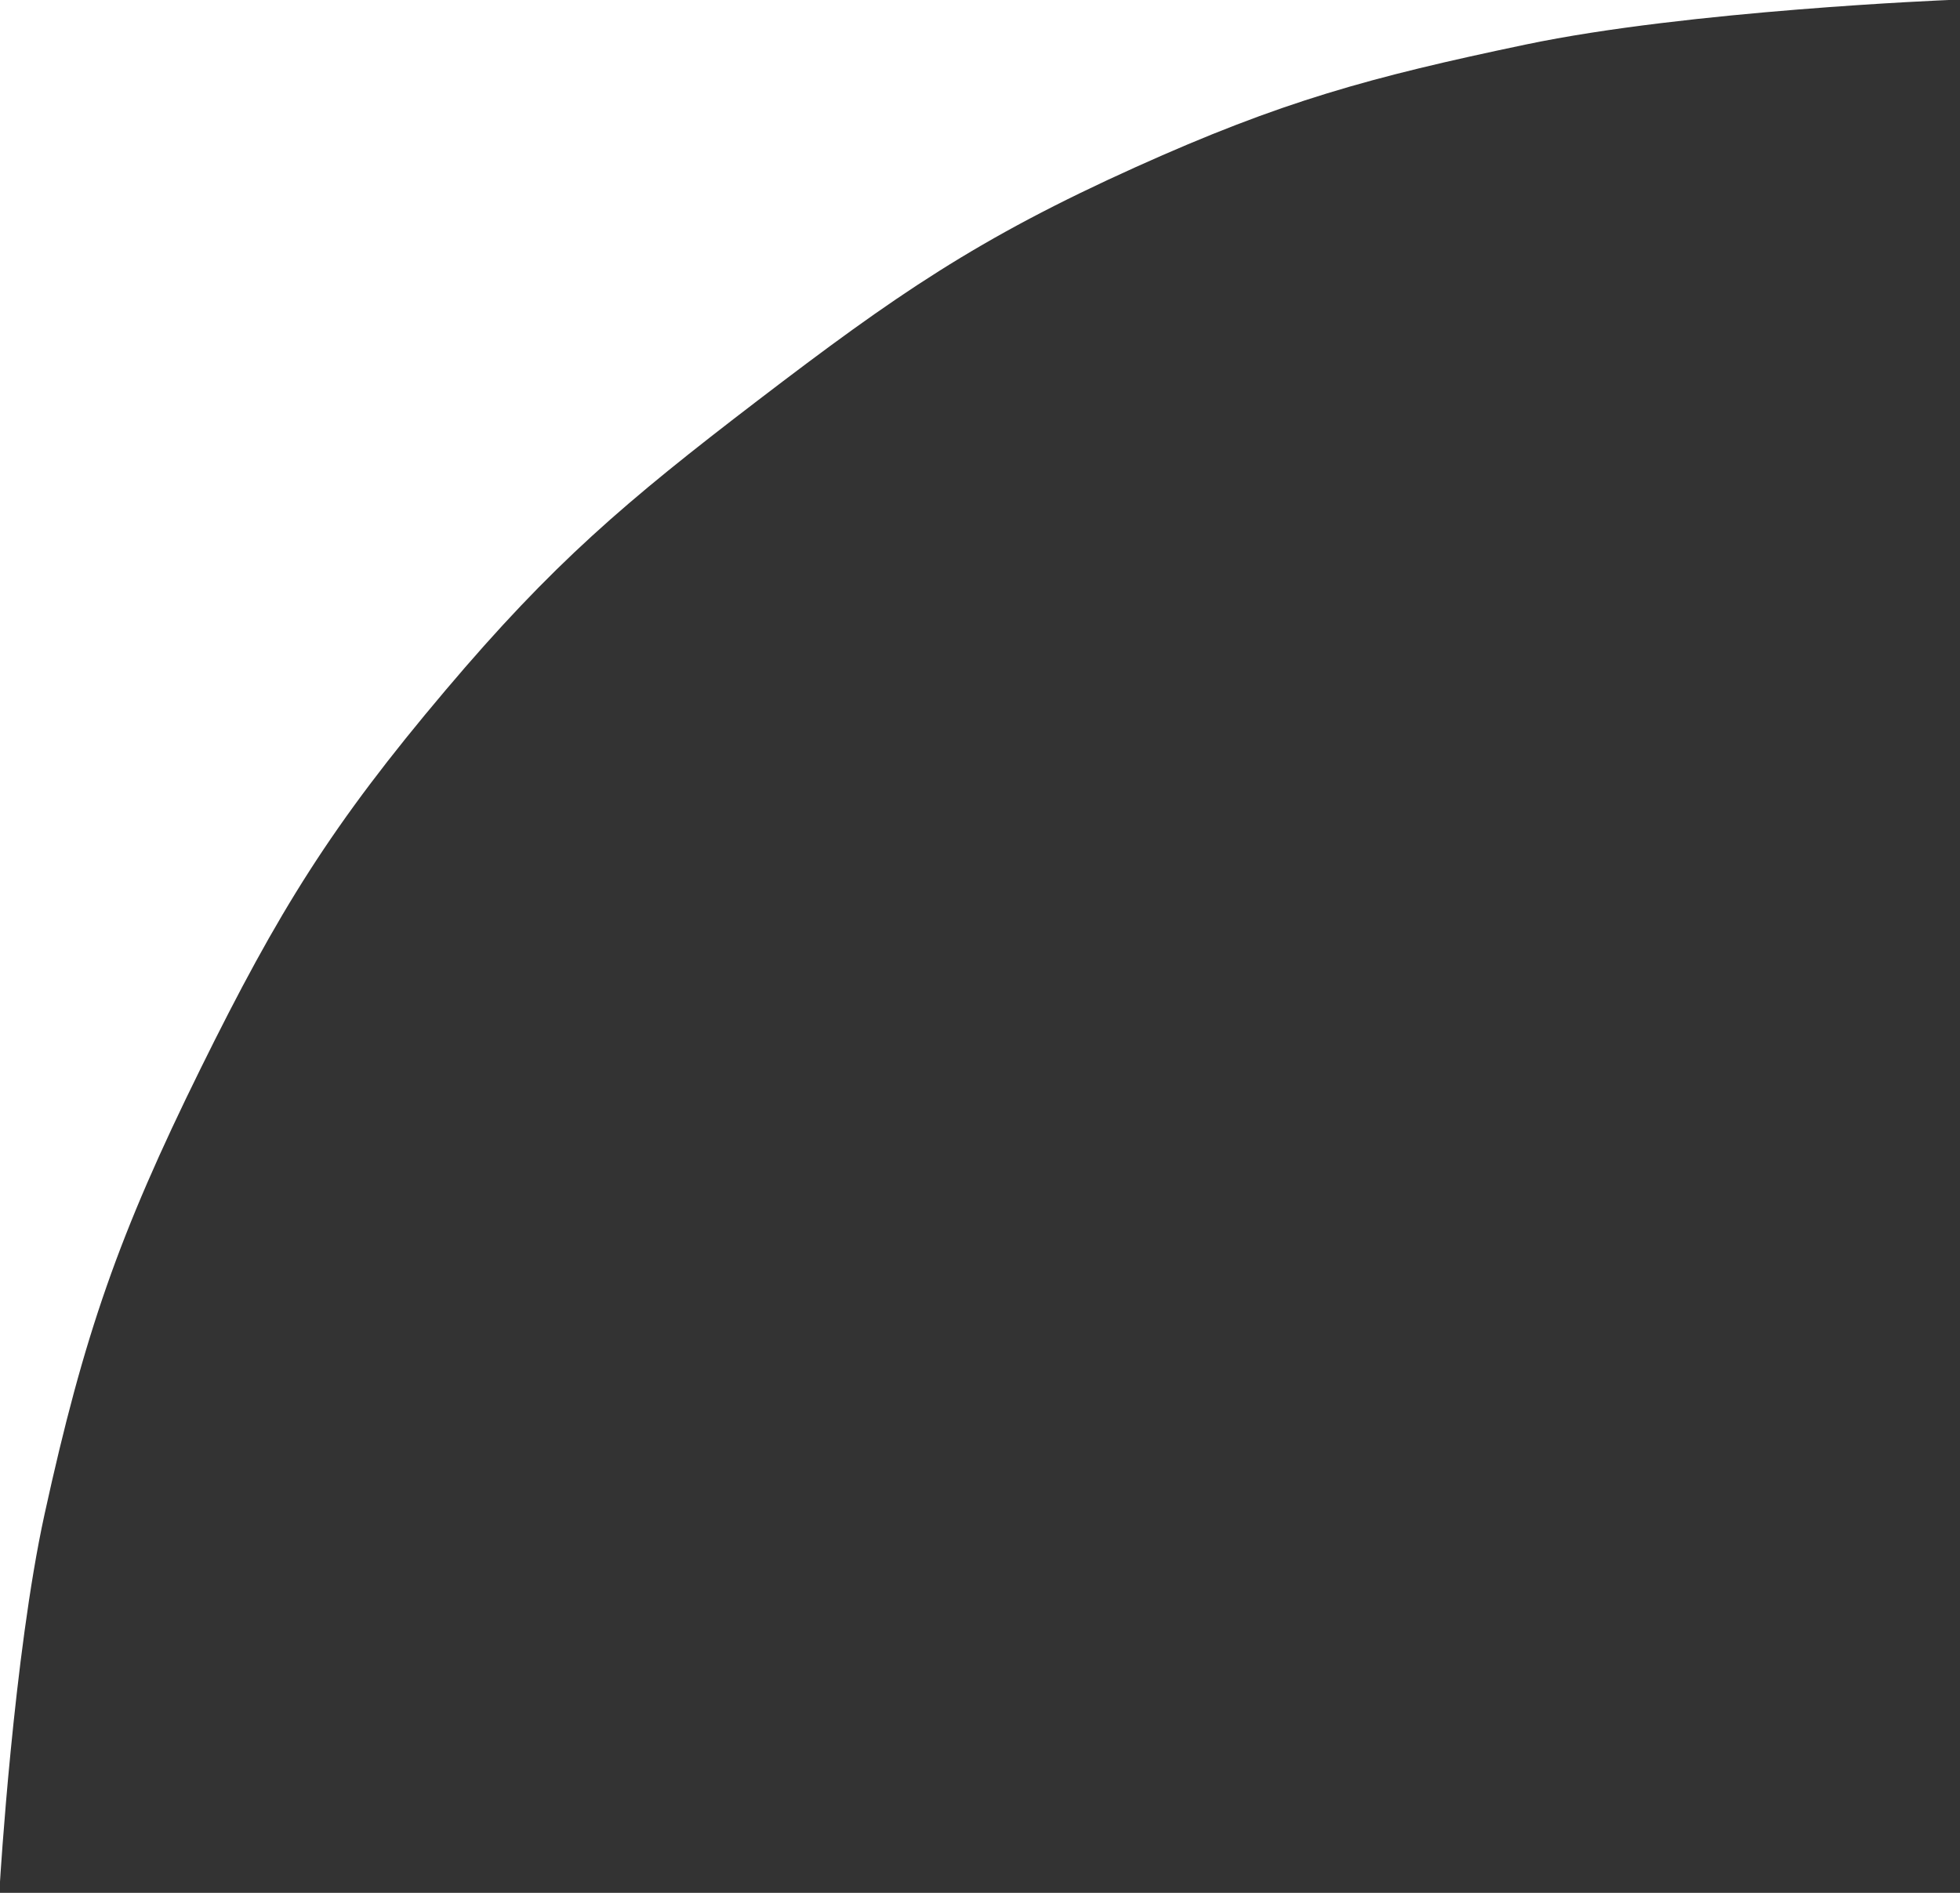 <?xml version="1.0" encoding="UTF-8"?> <svg xmlns="http://www.w3.org/2000/svg" width="88" height="85" viewBox="0 0 88 85" fill="none"><rect x="0" y="0" width="88" height="85" fill="#333333" stroke="none"/><path d="M0 0V84.5C0 84.5 0.612 74.341 2 68C3.77 59.916 5.34 55.422 9 48C12.498 40.908 14.894 37.038 20 31C24.818 25.303 28.074 22.533 34 18C40.198 13.259 43.886 10.707 51 7.5C57.531 4.556 61.489 3.47 68.5 2C75.802 0.469 87.5 0 87.5 0H0Z" fill="white"></path></svg> 